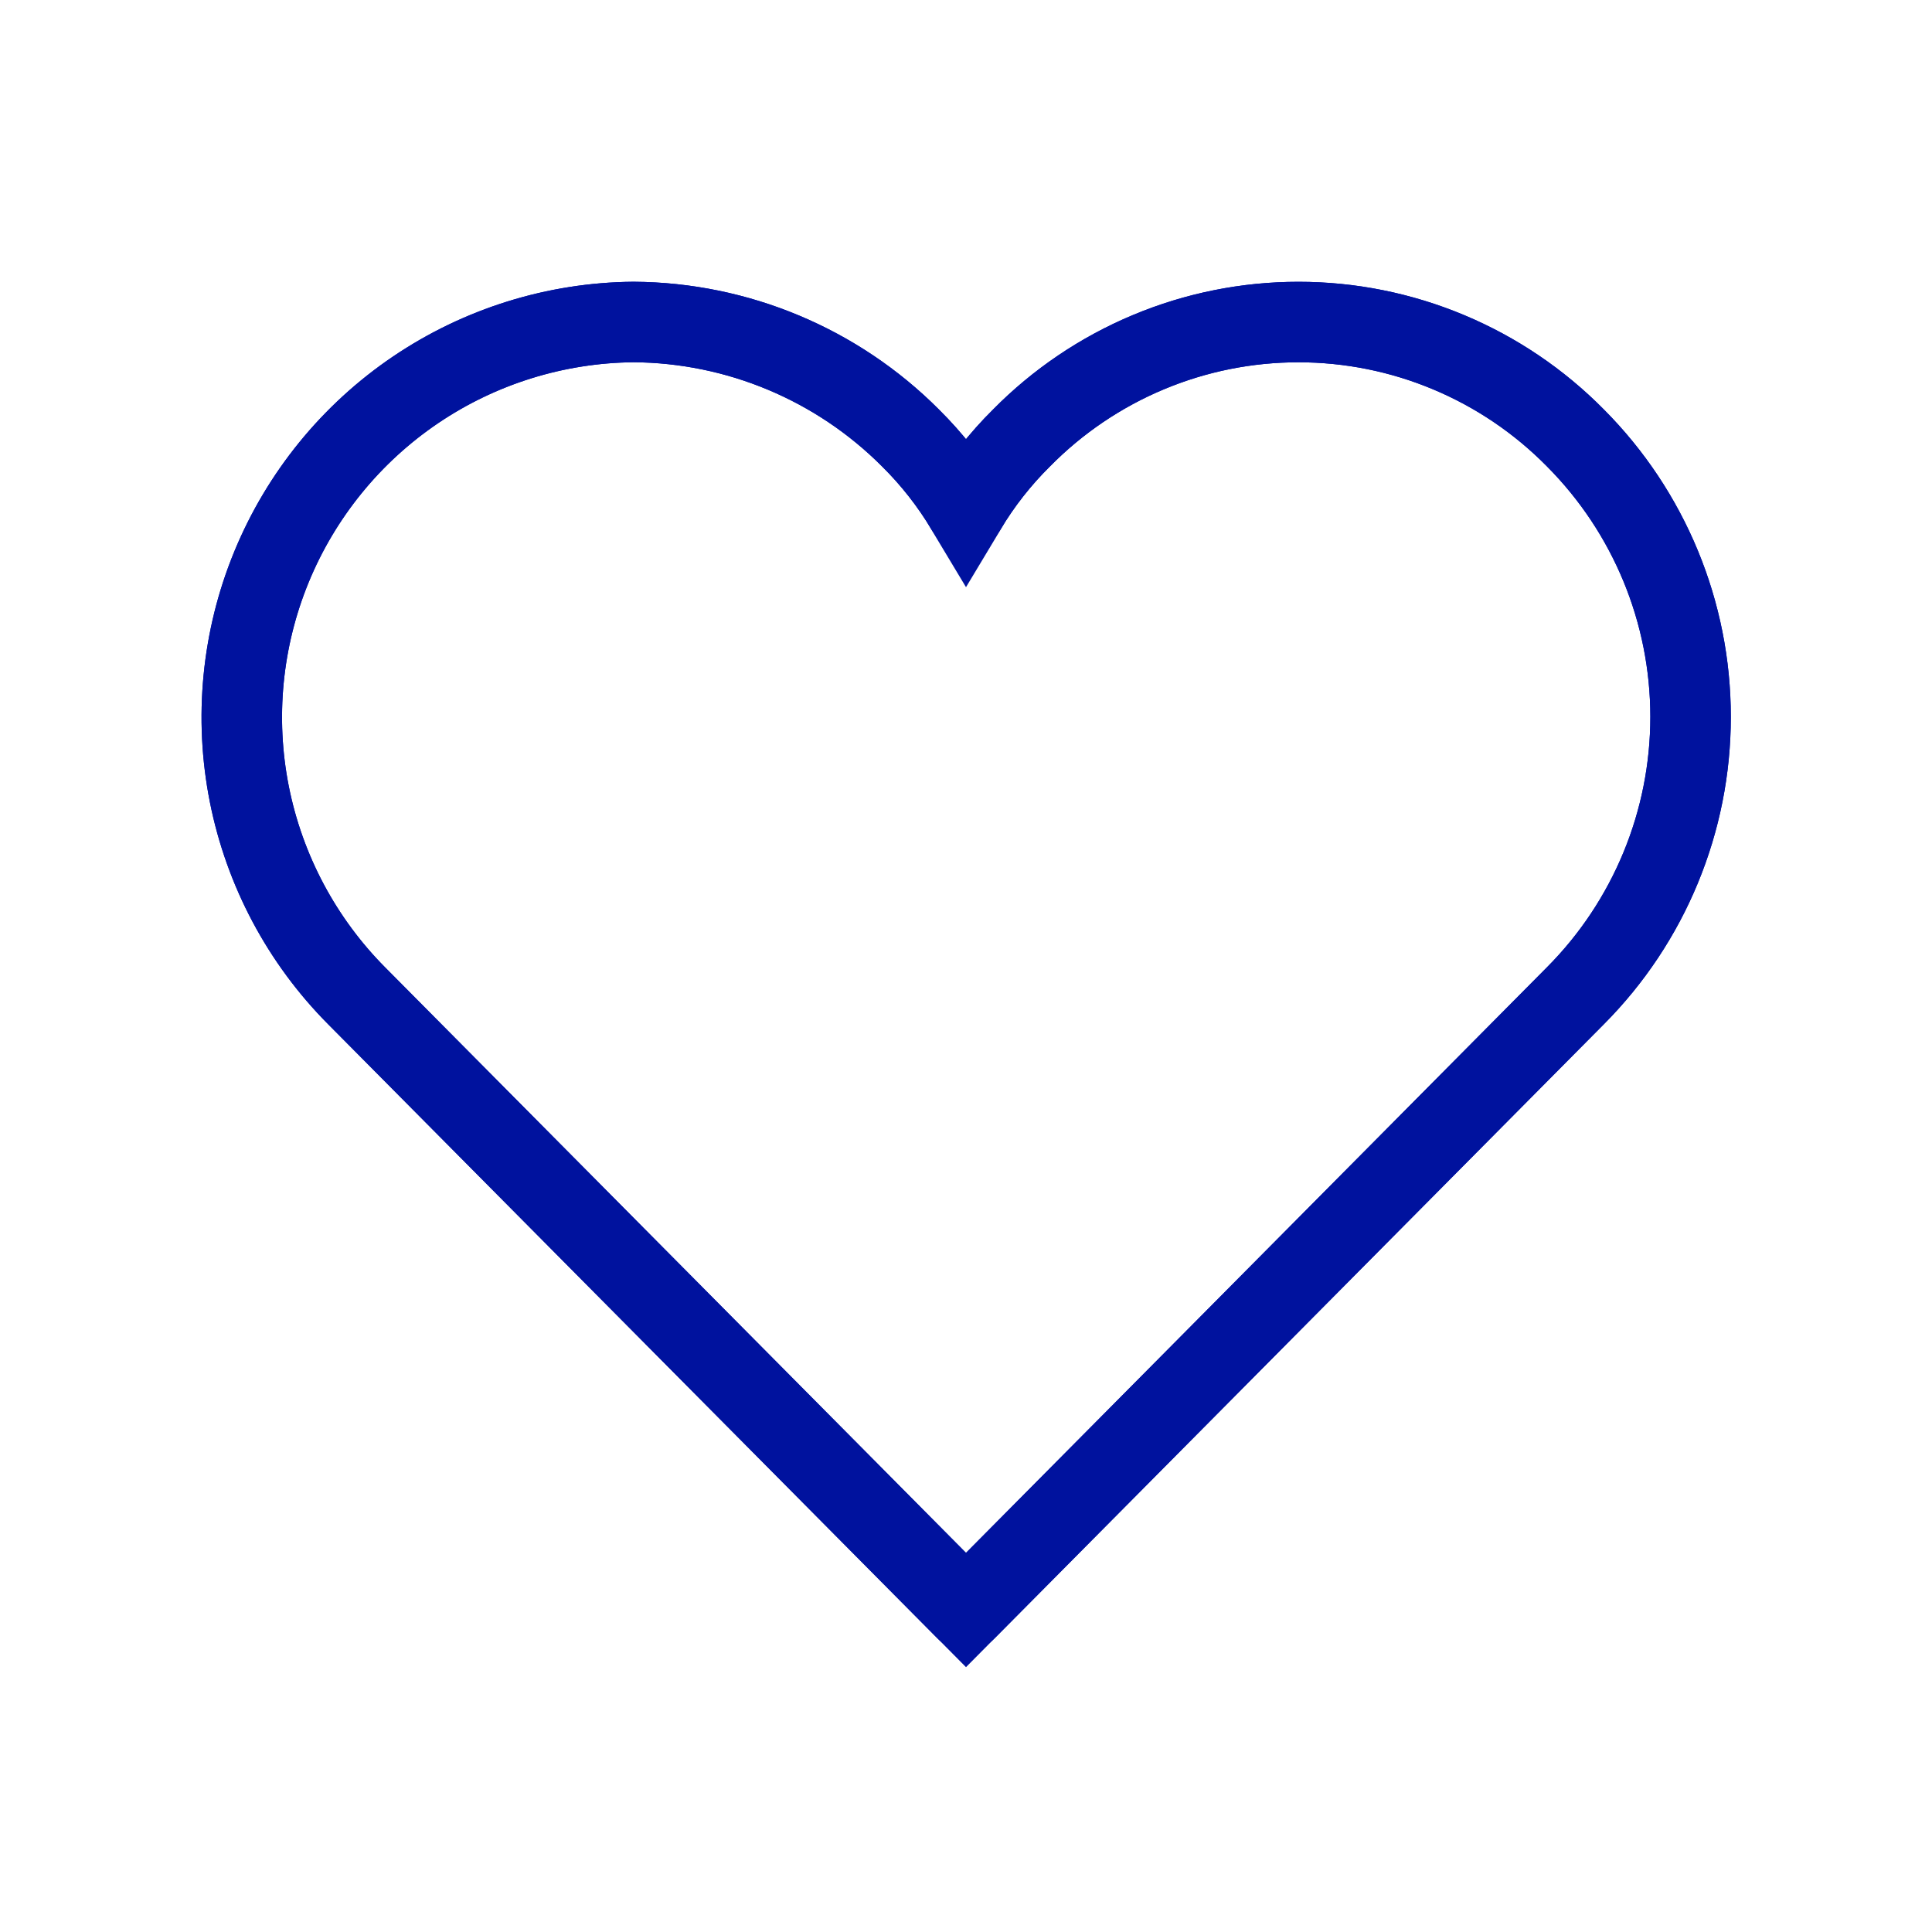 <svg width="48" height="48" viewBox="0 0 48 48" fill="none" xmlns="http://www.w3.org/2000/svg">
<path d="M39.14 10.88C40.973 12.72 42.002 15.212 42.002 17.81C42.002 20.408 40.973 22.899 39.14 24.74L24 40L8.86 24.74C7.498 23.369 6.572 21.627 6.195 19.733C5.819 17.837 6.01 15.874 6.744 14.087C7.479 12.3 8.724 10.769 10.324 9.686C11.924 8.604 13.808 8.017 15.74 8C18.323 8.016 20.796 9.051 22.62 10.88C23.152 11.406 23.616 11.998 24 12.64C24.384 11.998 24.848 11.406 25.38 10.88C26.279 9.968 27.35 9.244 28.531 8.75C29.712 8.255 30.98 8.001 32.26 8.001C33.54 8.001 34.808 8.255 35.989 8.75C37.17 9.244 38.241 9.968 39.14 10.88Z" stroke="#00129E" stroke-width="2"/>
<path d="M39.14 10.88C40.973 12.72 42.002 15.212 42.002 17.81C42.002 20.408 40.973 22.899 39.14 24.74L24 40L8.86 24.74C7.498 23.369 6.572 21.627 6.195 19.733C5.819 17.837 6.01 15.874 6.744 14.087C7.479 12.3 8.724 10.769 10.324 9.686C11.924 8.604 13.808 8.017 15.74 8C18.323 8.016 20.796 9.051 22.62 10.88C23.152 11.406 23.616 11.998 24 12.64C24.384 11.998 24.848 11.406 25.38 10.88C26.279 9.968 27.35 9.244 28.531 8.75C29.712 8.255 30.98 8.001 32.26 8.001C33.54 8.001 34.808 8.255 35.989 8.75C37.17 9.244 38.241 9.968 39.14 10.88Z" stroke="#00129E" stroke-width="2" stroke-linecap="round" stroke-linejoin="round"/>
</svg>
